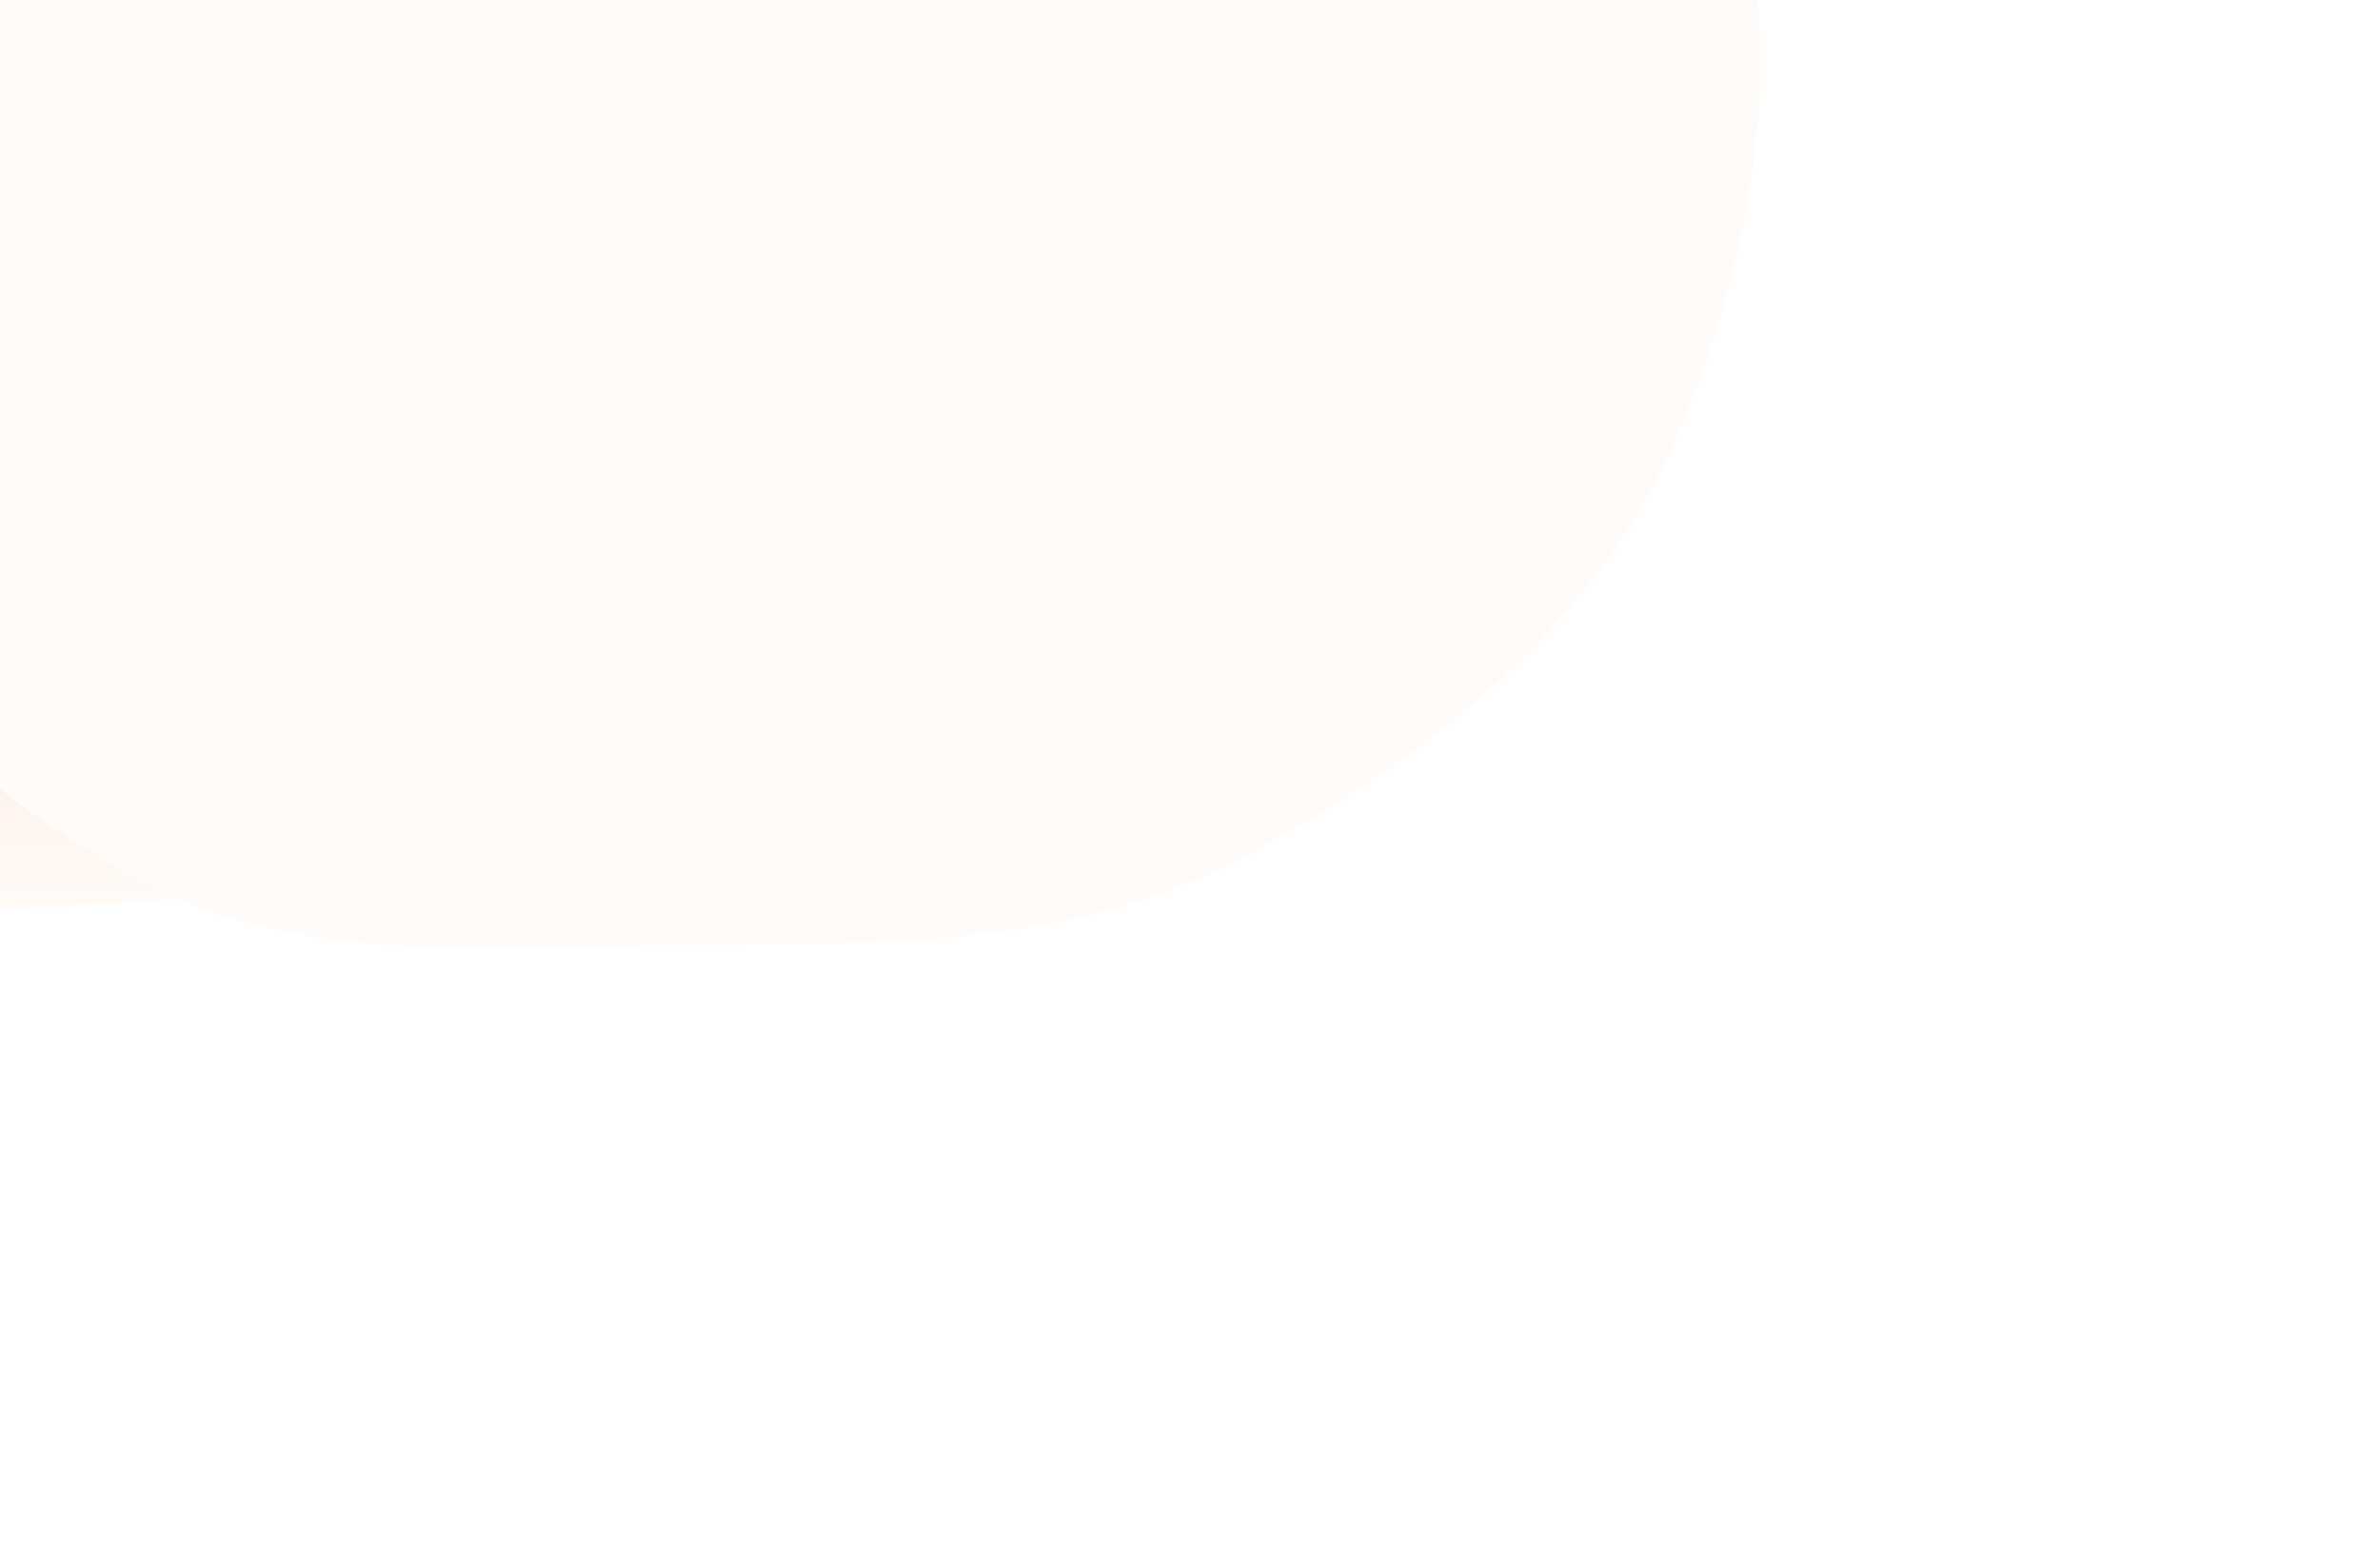 <svg xmlns="http://www.w3.org/2000/svg" width="768" height="506" viewBox="0 0 768 506" fill="none"><g opacity="0.4"><path fill-rule="evenodd" clip-rule="evenodd" d="M-82.146 -459.377C-13.533 -442.781 49.489 -424.855 116.549 -402.812C222.068 -368.128 359.036 -384.426 422.661 -293.447C486.828 -201.69 465.111 -69.224 422.124 34.145C380.865 133.361 291.191 203.168 195.644 252.458C110.35 296.459 13.84 293.284 -82.146 294.286C-179.295 295.3 -279.551 305.967 -364.185 258.301C-454.711 207.317 -535.13 126.343 -559.54 25.419C-583.291 -72.784 -523.898 -166.787 -490.023 -261.979C-457.27 -354.019 -453.636 -476.855 -365.647 -519.439C-276.527 -562.57 -178.391 -482.655 -82.146 -459.377Z" fill="url(#paint0_linear)"></path><g filter="url(#filter0_f)"><path fill-rule="evenodd" clip-rule="evenodd" d="M220.655 -175.689C264.372 -165.107 304.528 -153.675 347.255 -139.619C414.488 -117.502 501.758 -127.895 542.297 -69.879C583.183 -11.367 569.345 73.104 541.956 139.02C515.667 202.288 458.53 246.803 397.652 278.234C343.306 306.293 281.813 304.268 220.655 304.907C158.756 305.553 94.877 312.356 40.951 281.96C-16.728 249.449 -67.968 197.813 -83.521 133.456C-98.655 70.834 -60.811 10.889 -39.228 -49.812C-18.359 -108.505 -16.044 -186.835 40.02 -213.99C96.803 -241.494 159.331 -190.534 220.655 -175.689Z" fill="#FFF6ED"></path></g></g><defs><filter id="filter0_f" x="-287" y="-422" width="1055" height="928" filterUnits="userSpaceOnUse" color-interpolation-filters="sRGB"><feGaussianBlur stdDeviation="100"></feGaussianBlur></filter><linearGradient id="paint0_linear" x1="-51" y1="-20" x2="-51" y2="296" gradientUnits="userSpaceOnUse"><stop stop-color="#FFF6ED" stop-opacity="0"></stop><stop offset="0" stop-color="#FF8E5E"></stop><stop offset="0.5" stop-color="#FFA77D"></stop><stop offset="1" stop-color="#FFF6ED"></stop></linearGradient></defs></svg>